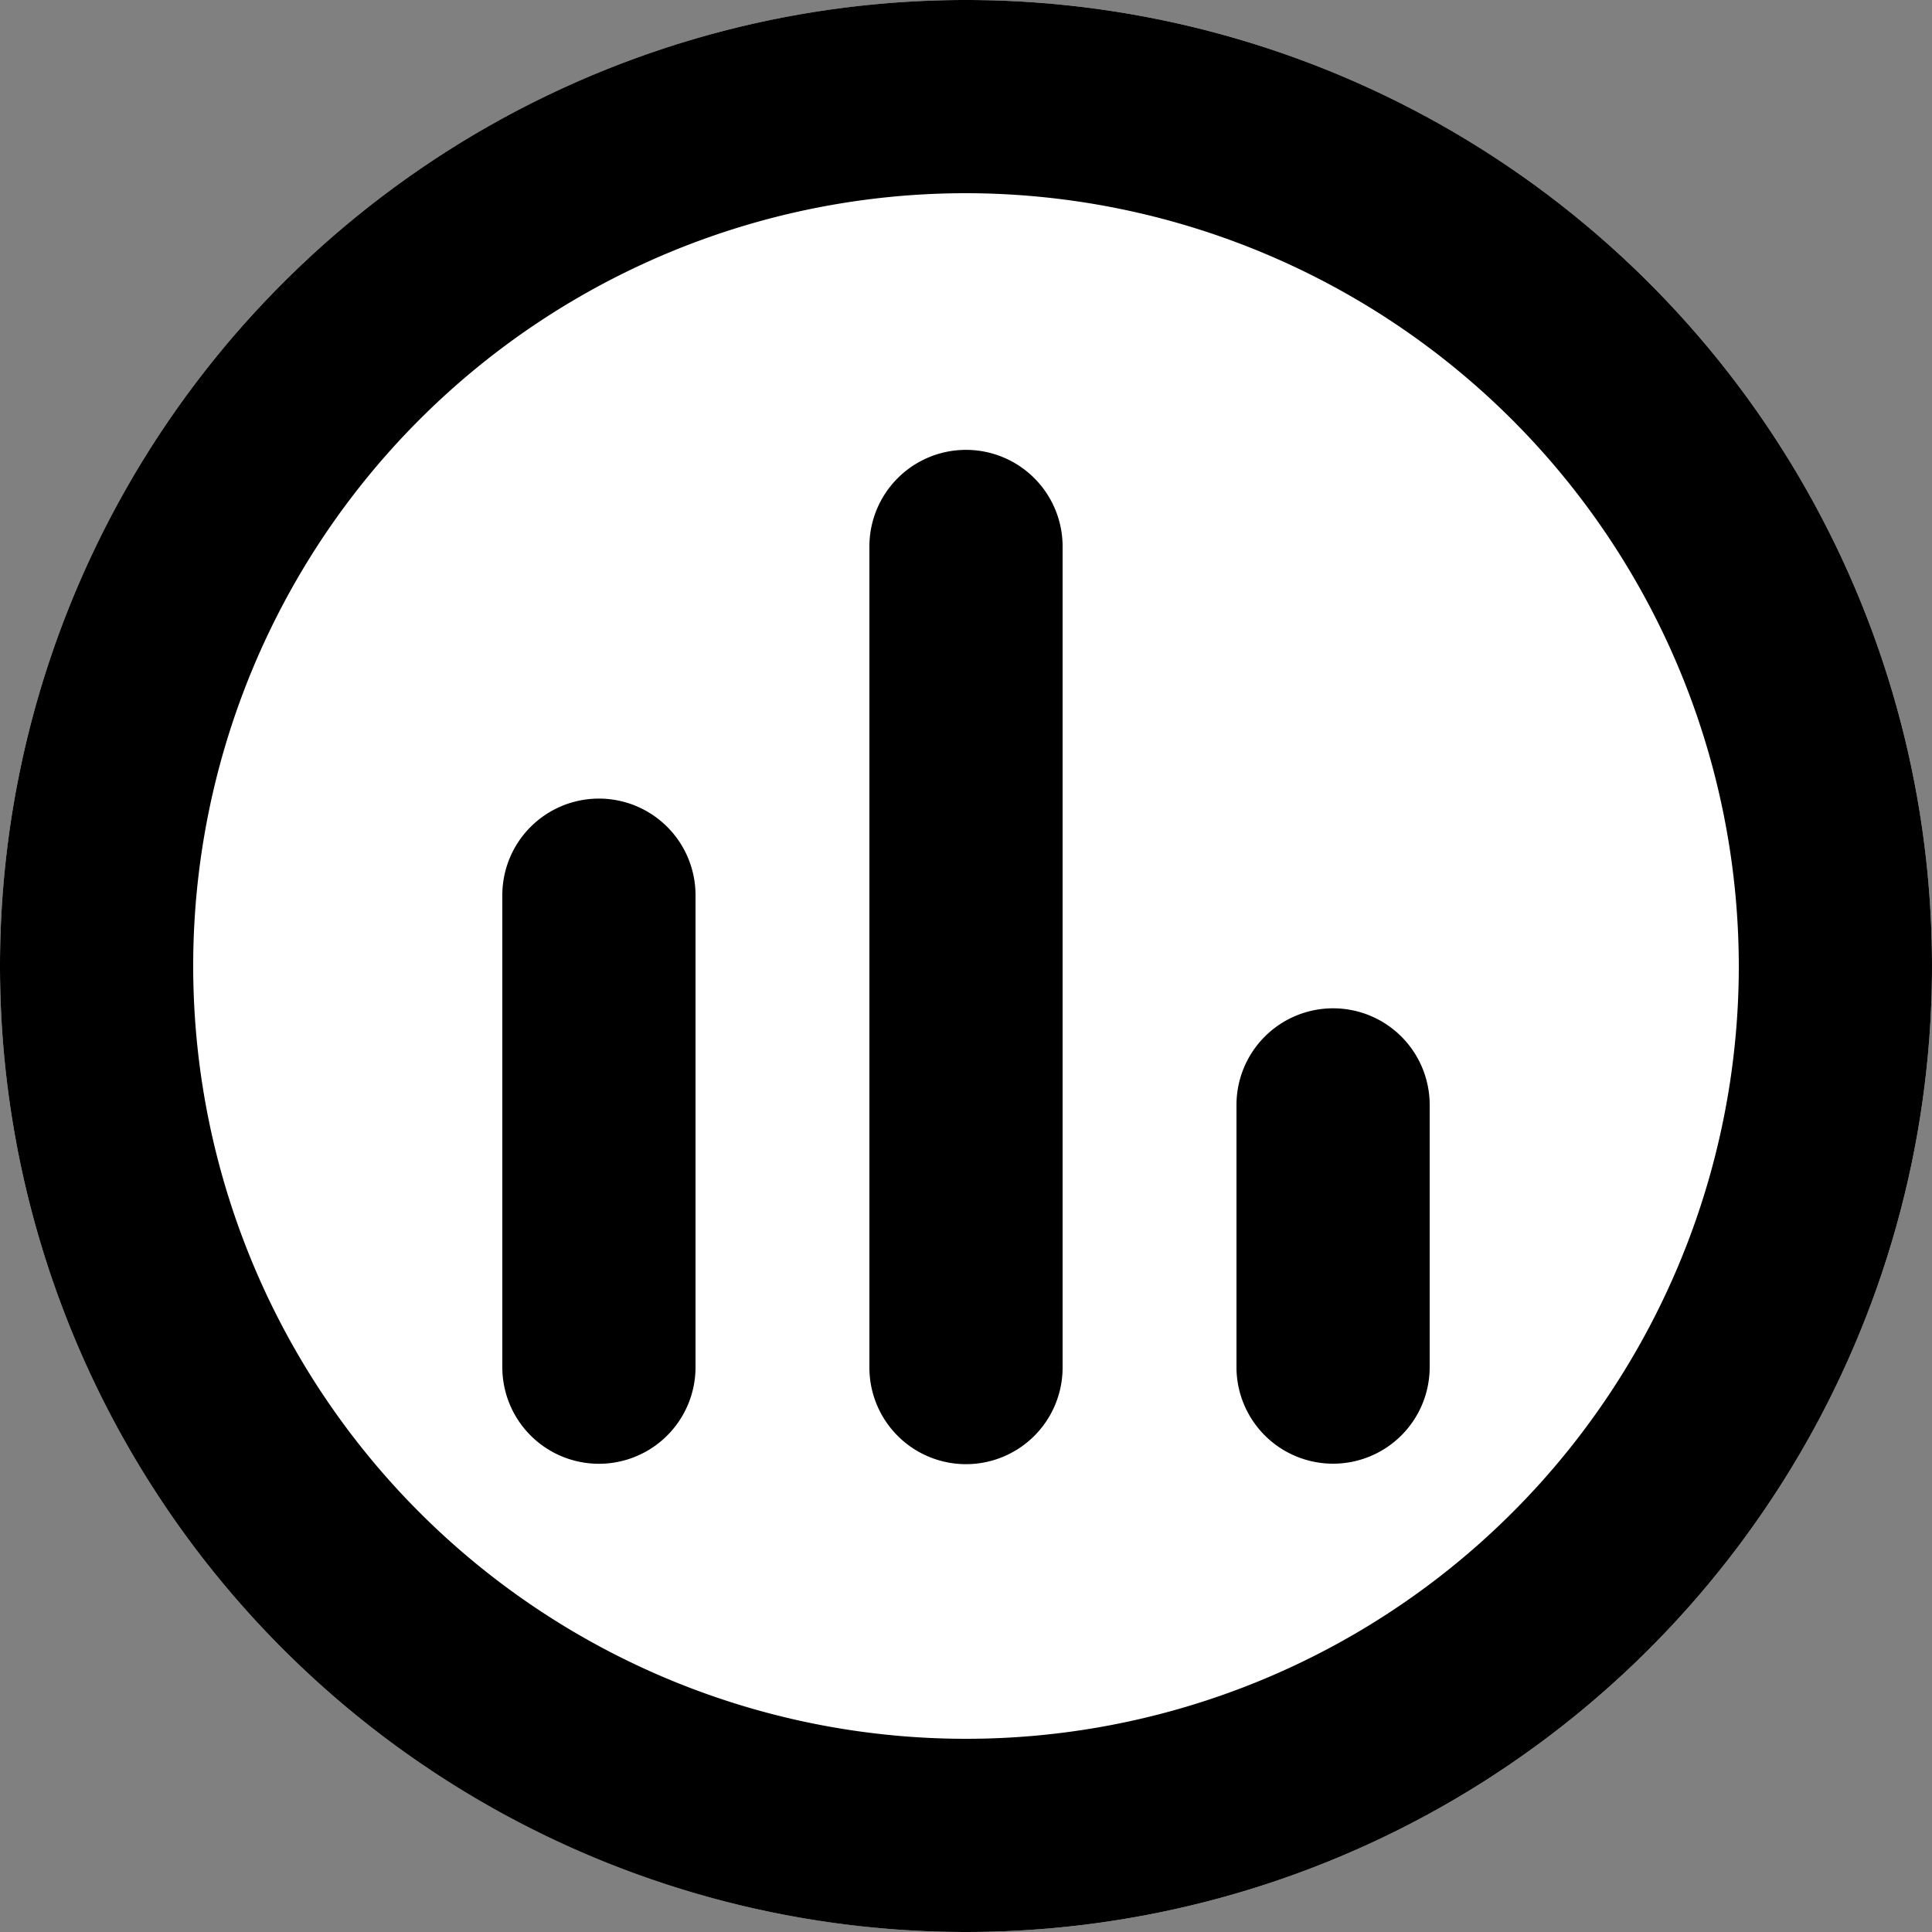 <svg xmlns="http://www.w3.org/2000/svg" width="20" height="20" viewBox="0 0 20 20"><rect x="0" y="0" width="20" height="20" fill="#808080" stroke="none"/><circle cx="10" cy="10" r="10" fill="#fff"/><path d="M10,2a8,8,0,1,0,8,8,8.009,8.009,0,0,0-8-8m0-2A10,10,0,1,1,0,10,10,10,0,0,1,10,0Z"/><g transform="translate(6.2 5.657)"><path d="M0,5.886a1,1,0,0,1-1-1V0A1,1,0,0,1,0-1,1,1,0,0,1,1,0V4.886A1,1,0,0,1,0,5.886Z" transform="translate(0 3.61)"/><path d="M0,9.5a1,1,0,0,1-1-1V0A1,1,0,0,1,0-1,1,1,0,0,1,1,0V8.5A1,1,0,0,1,0,9.5Z" transform="translate(3.8)"/><path d="M0,3.714a1,1,0,0,1-1-1V0A1,1,0,0,1,0-1,1,1,0,0,1,1,0V2.714A1,1,0,0,1,0,3.714Z" transform="translate(7.6 5.781)"/></g></svg>